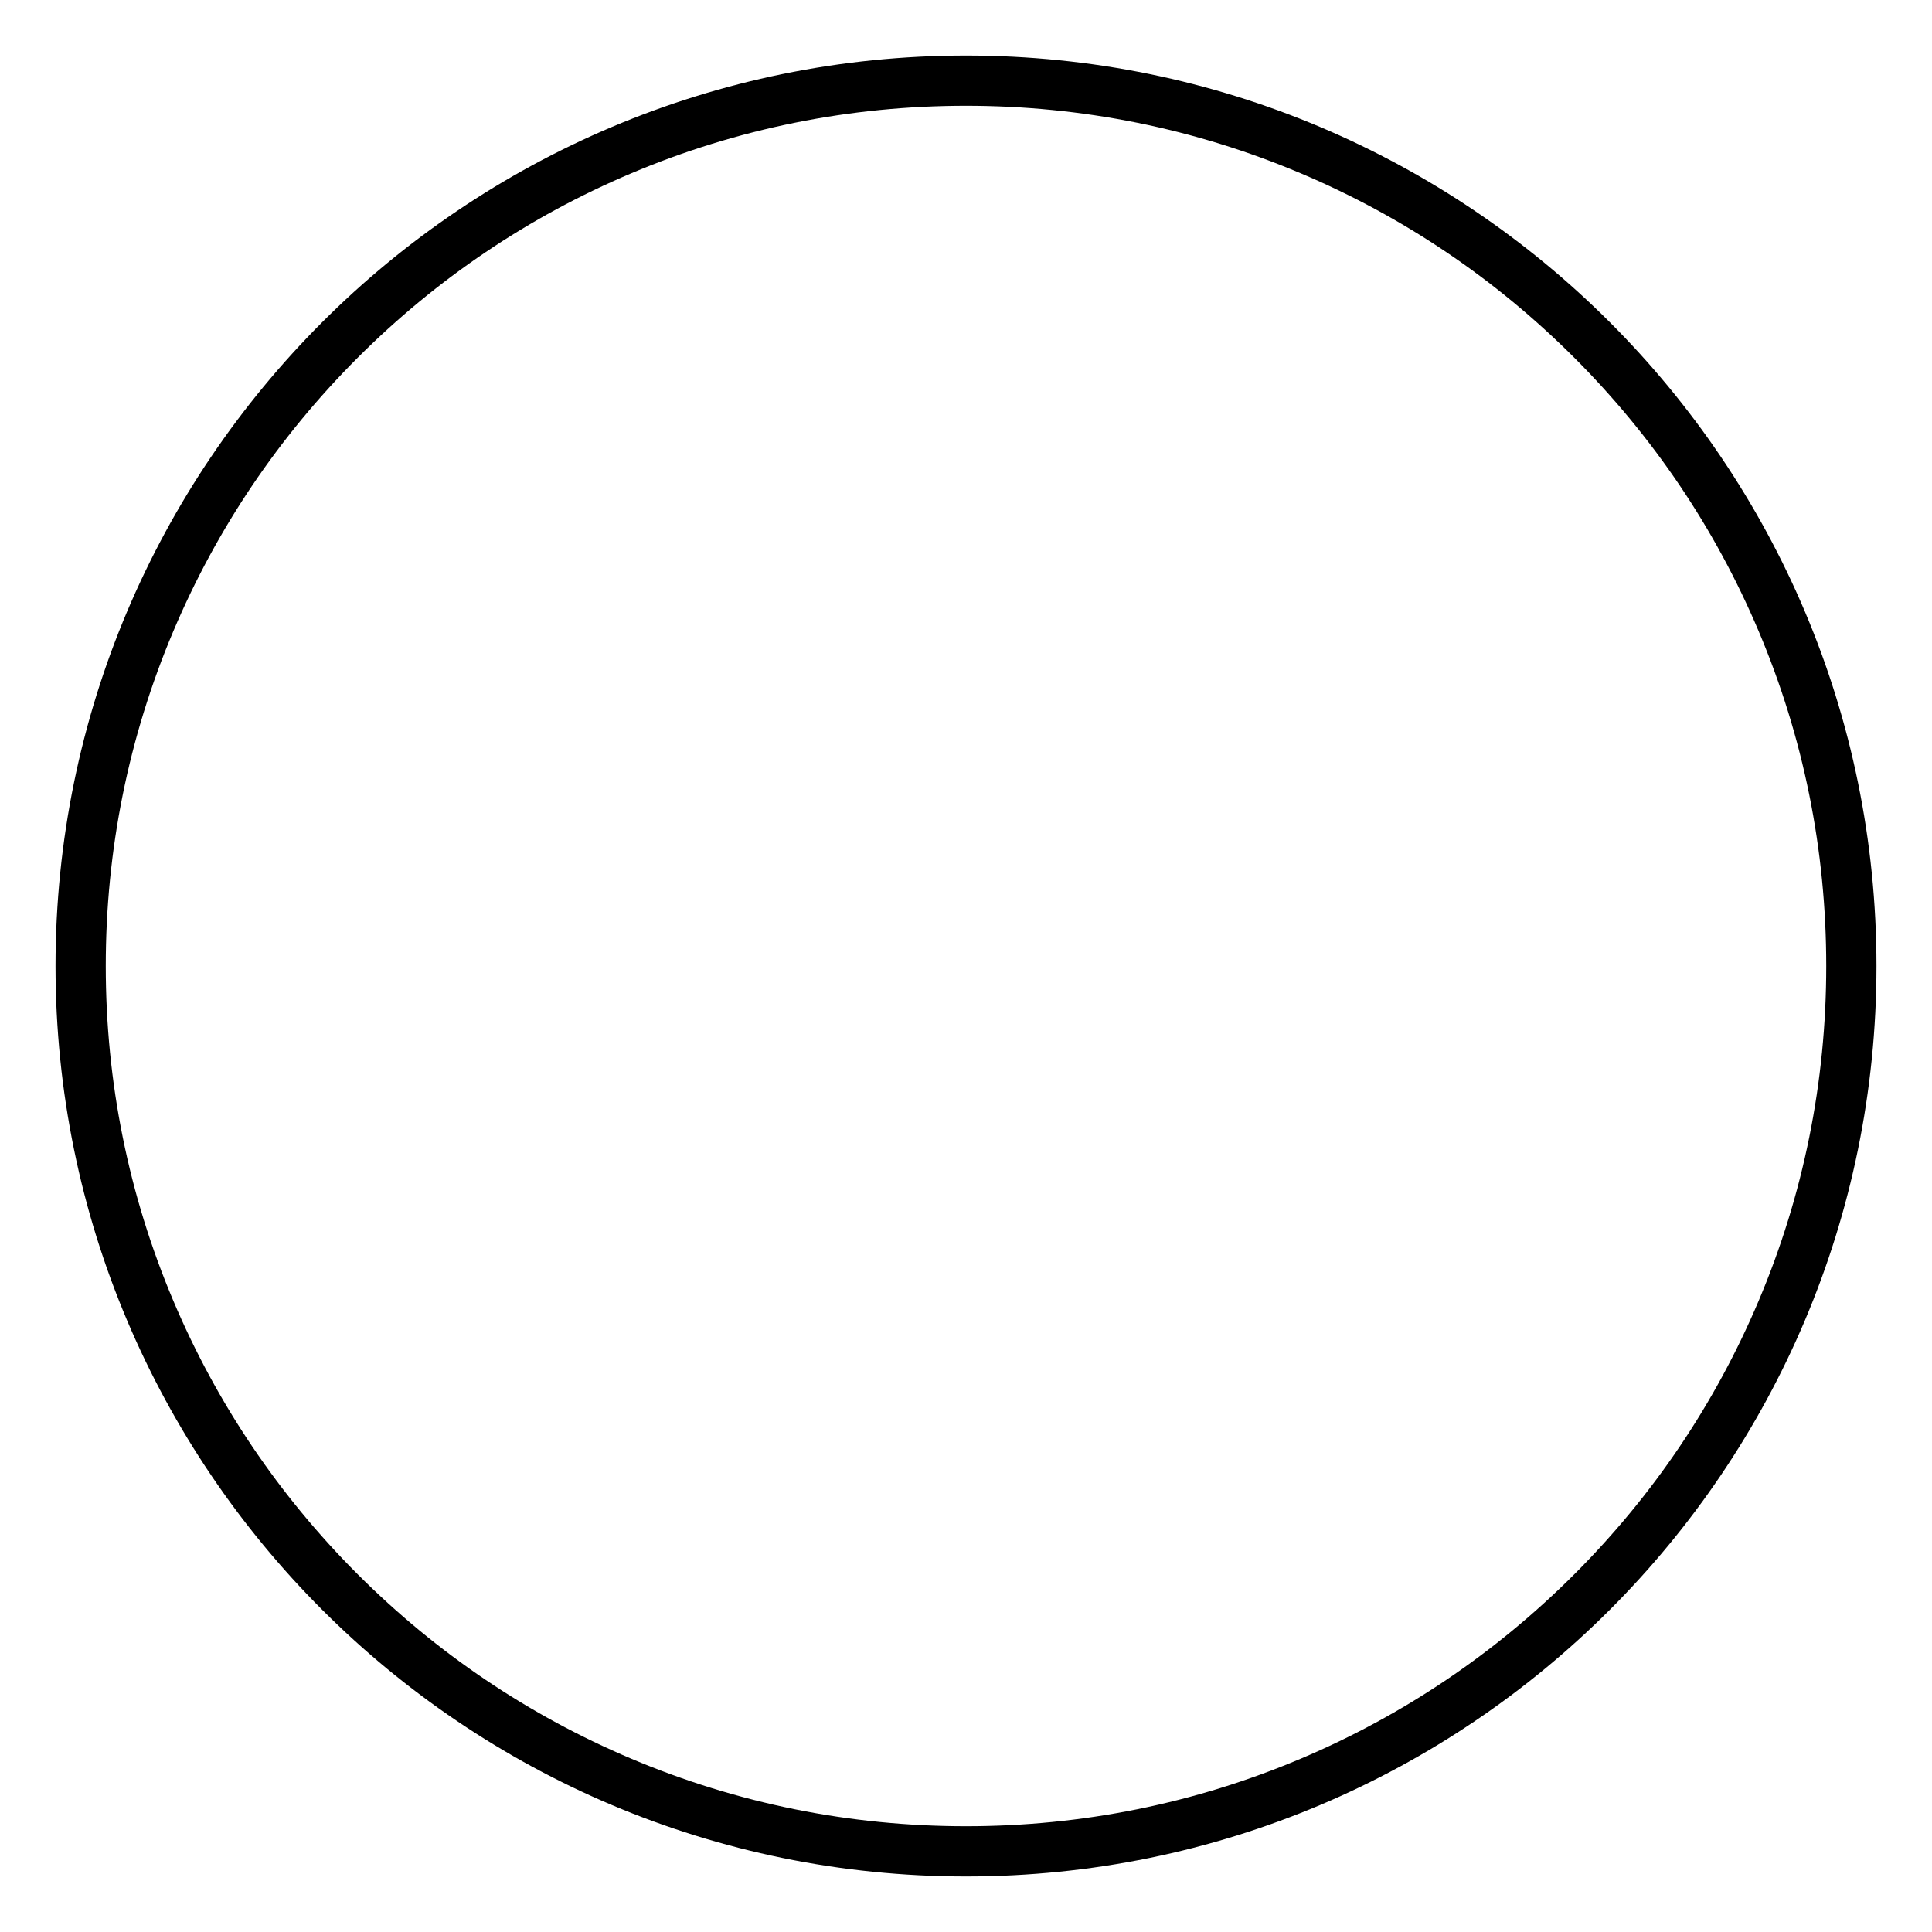 <svg xmlns="http://www.w3.org/2000/svg" id="Layer_1" data-name="Layer 1" viewBox="0 0 1000 1000"><path d="M500,54.74c60.12,0,118.43,11.77,173.31,34.98,53.02,22.42,100.64,54.53,141.54,95.43,40.9,40.9,73.01,88.52,95.43,141.54,23.21,54.88,34.98,113.19,34.98,173.31s-11.77,118.43-34.98,173.31c-22.42,53.02-54.53,100.64-95.43,141.54-40.9,40.9-88.52,73.01-141.54,95.43-54.88,23.21-113.19,34.98-173.31,34.98s-118.43-11.77-173.31-34.98c-53.02-22.42-100.64-54.53-141.54-95.43-40.9-40.9-73.01-88.52-95.43-141.54-23.21-54.88-34.98-113.19-34.98-173.31s11.77-118.43,34.98-173.31c22.42-53.02,54.53-100.64,95.43-141.54,40.9-40.9,88.52-73.01,141.54-95.43,54.88-23.21,113.19-34.98,173.31-34.98M500,28.74C239.73,28.74,28.74,239.73,28.74,500s210.99,471.26,471.26,471.26,471.26-210.99,471.26-471.26S760.27,28.74,500,28.74h0Z"></path></svg>